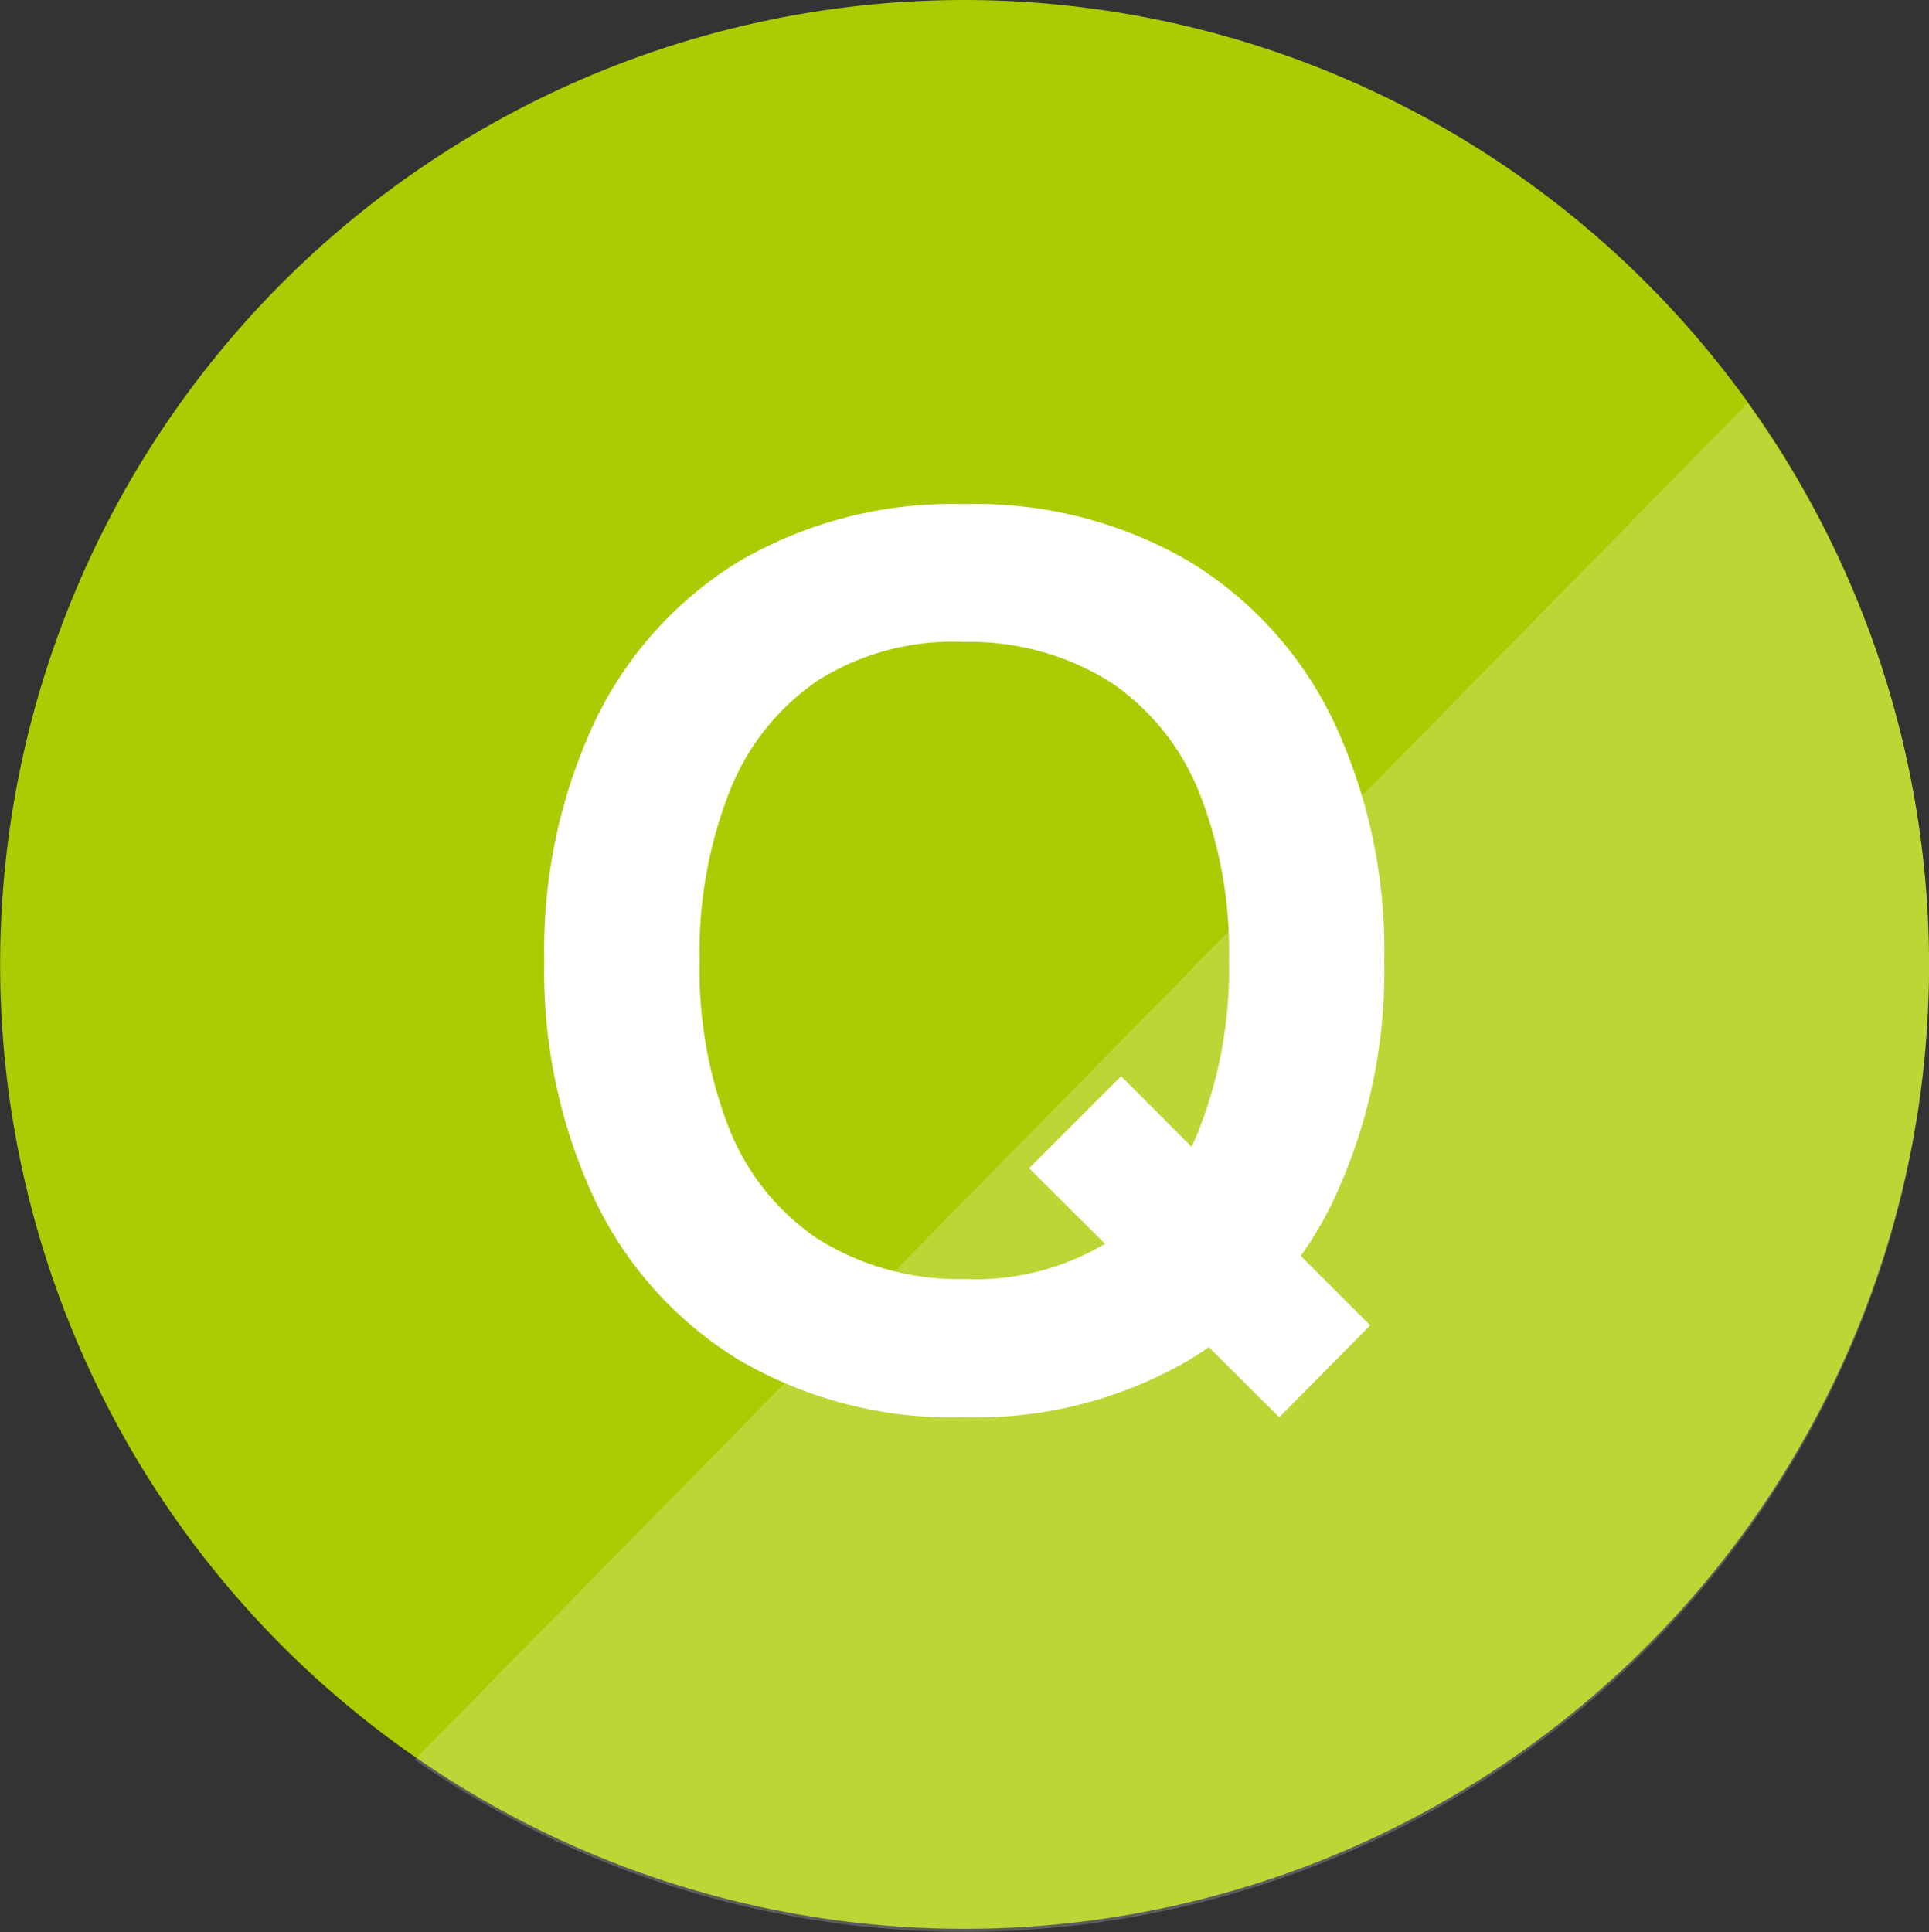 <svg xmlns="http://www.w3.org/2000/svg" xmlns:xlink="http://www.w3.org/1999/xlink" width="38.002" height="38.063" viewBox="0 0 38.002 38.063">
  <rect x="0" y="0" width="38.002" height="38.063" fill="#333333" stroke="none"/>
  <defs>
    <clipPath id="clip-path">
      <path id="パス_82435" data-name="パス 82435" d="M3272.2,111.57A19,19,0,1,0,3277.761,125,18.874,18.874,0,0,0,3272.2,111.57Z" transform="translate(-2620 4874)" fill="#2391e2"/>
    </clipPath>
  </defs>
  <g id="icon_q" transform="translate(-7886.999 -5963.468)">
    <g id="グループ_134344" data-name="グループ 134344" transform="translate(7666 2532)">
      <path id="パス_80423" data-name="パス 80423" d="M4392.342,230.015a19,19,0,1,0,19,19A19.021,19.021,0,0,0,4392.342,230.015Z" transform="translate(-4152.34 3201.453)" fill="#aacc03"/>
      <g id="マスクグループ_110013" data-name="マスクグループ 110013" transform="translate(-398.76 -1548.474)" opacity="0.2" clip-path="url(#clip-path)">
        <path id="パス_82434" data-name="パス 82434" d="M-20504.156-15091.834l-35.252,35.875h37v-35.875Z" transform="translate(21162 20076)" fill="#fff"/>
      </g>
      <path id="パス_95333" data-name="パス 95333" d="M15.2.36,10.272-4.548,12.084-6.36l4.908,4.908ZM8.988.36A8.327,8.327,0,0,1,4.548-.774,7.458,7.458,0,0,1,1.71-3.936a10.6,10.6,0,0,1-.99-4.7,10.6,10.6,0,0,1,.99-4.7,7.458,7.458,0,0,1,2.838-3.162,8.327,8.327,0,0,1,4.44-1.134,8.358,8.358,0,0,1,4.446,1.134,7.446,7.446,0,0,1,2.844,3.162,10.6,10.6,0,0,1,.99,4.7,10.6,10.6,0,0,1-.99,4.7A7.446,7.446,0,0,1,13.434-.774,8.358,8.358,0,0,1,8.988.36Zm0-2.724a5.011,5.011,0,0,0,2.9-.768,4.74,4.74,0,0,0,1.74-2.2,8.671,8.671,0,0,0,.582-3.312,8.534,8.534,0,0,0-.582-3.294,4.752,4.752,0,0,0-1.74-2.178,5.208,5.208,0,0,0-2.9-.8,4.982,4.982,0,0,0-2.892.768,4.754,4.754,0,0,0-1.734,2.2A8.671,8.671,0,0,0,3.78-8.64a8.613,8.613,0,0,0,.576,3.294A4.715,4.715,0,0,0,6.09-3.168,5.209,5.209,0,0,0,8.988-2.364Z" transform="translate(231.001 3459.031)" fill="#fff"/>
    </g>
  </g>
</svg>
